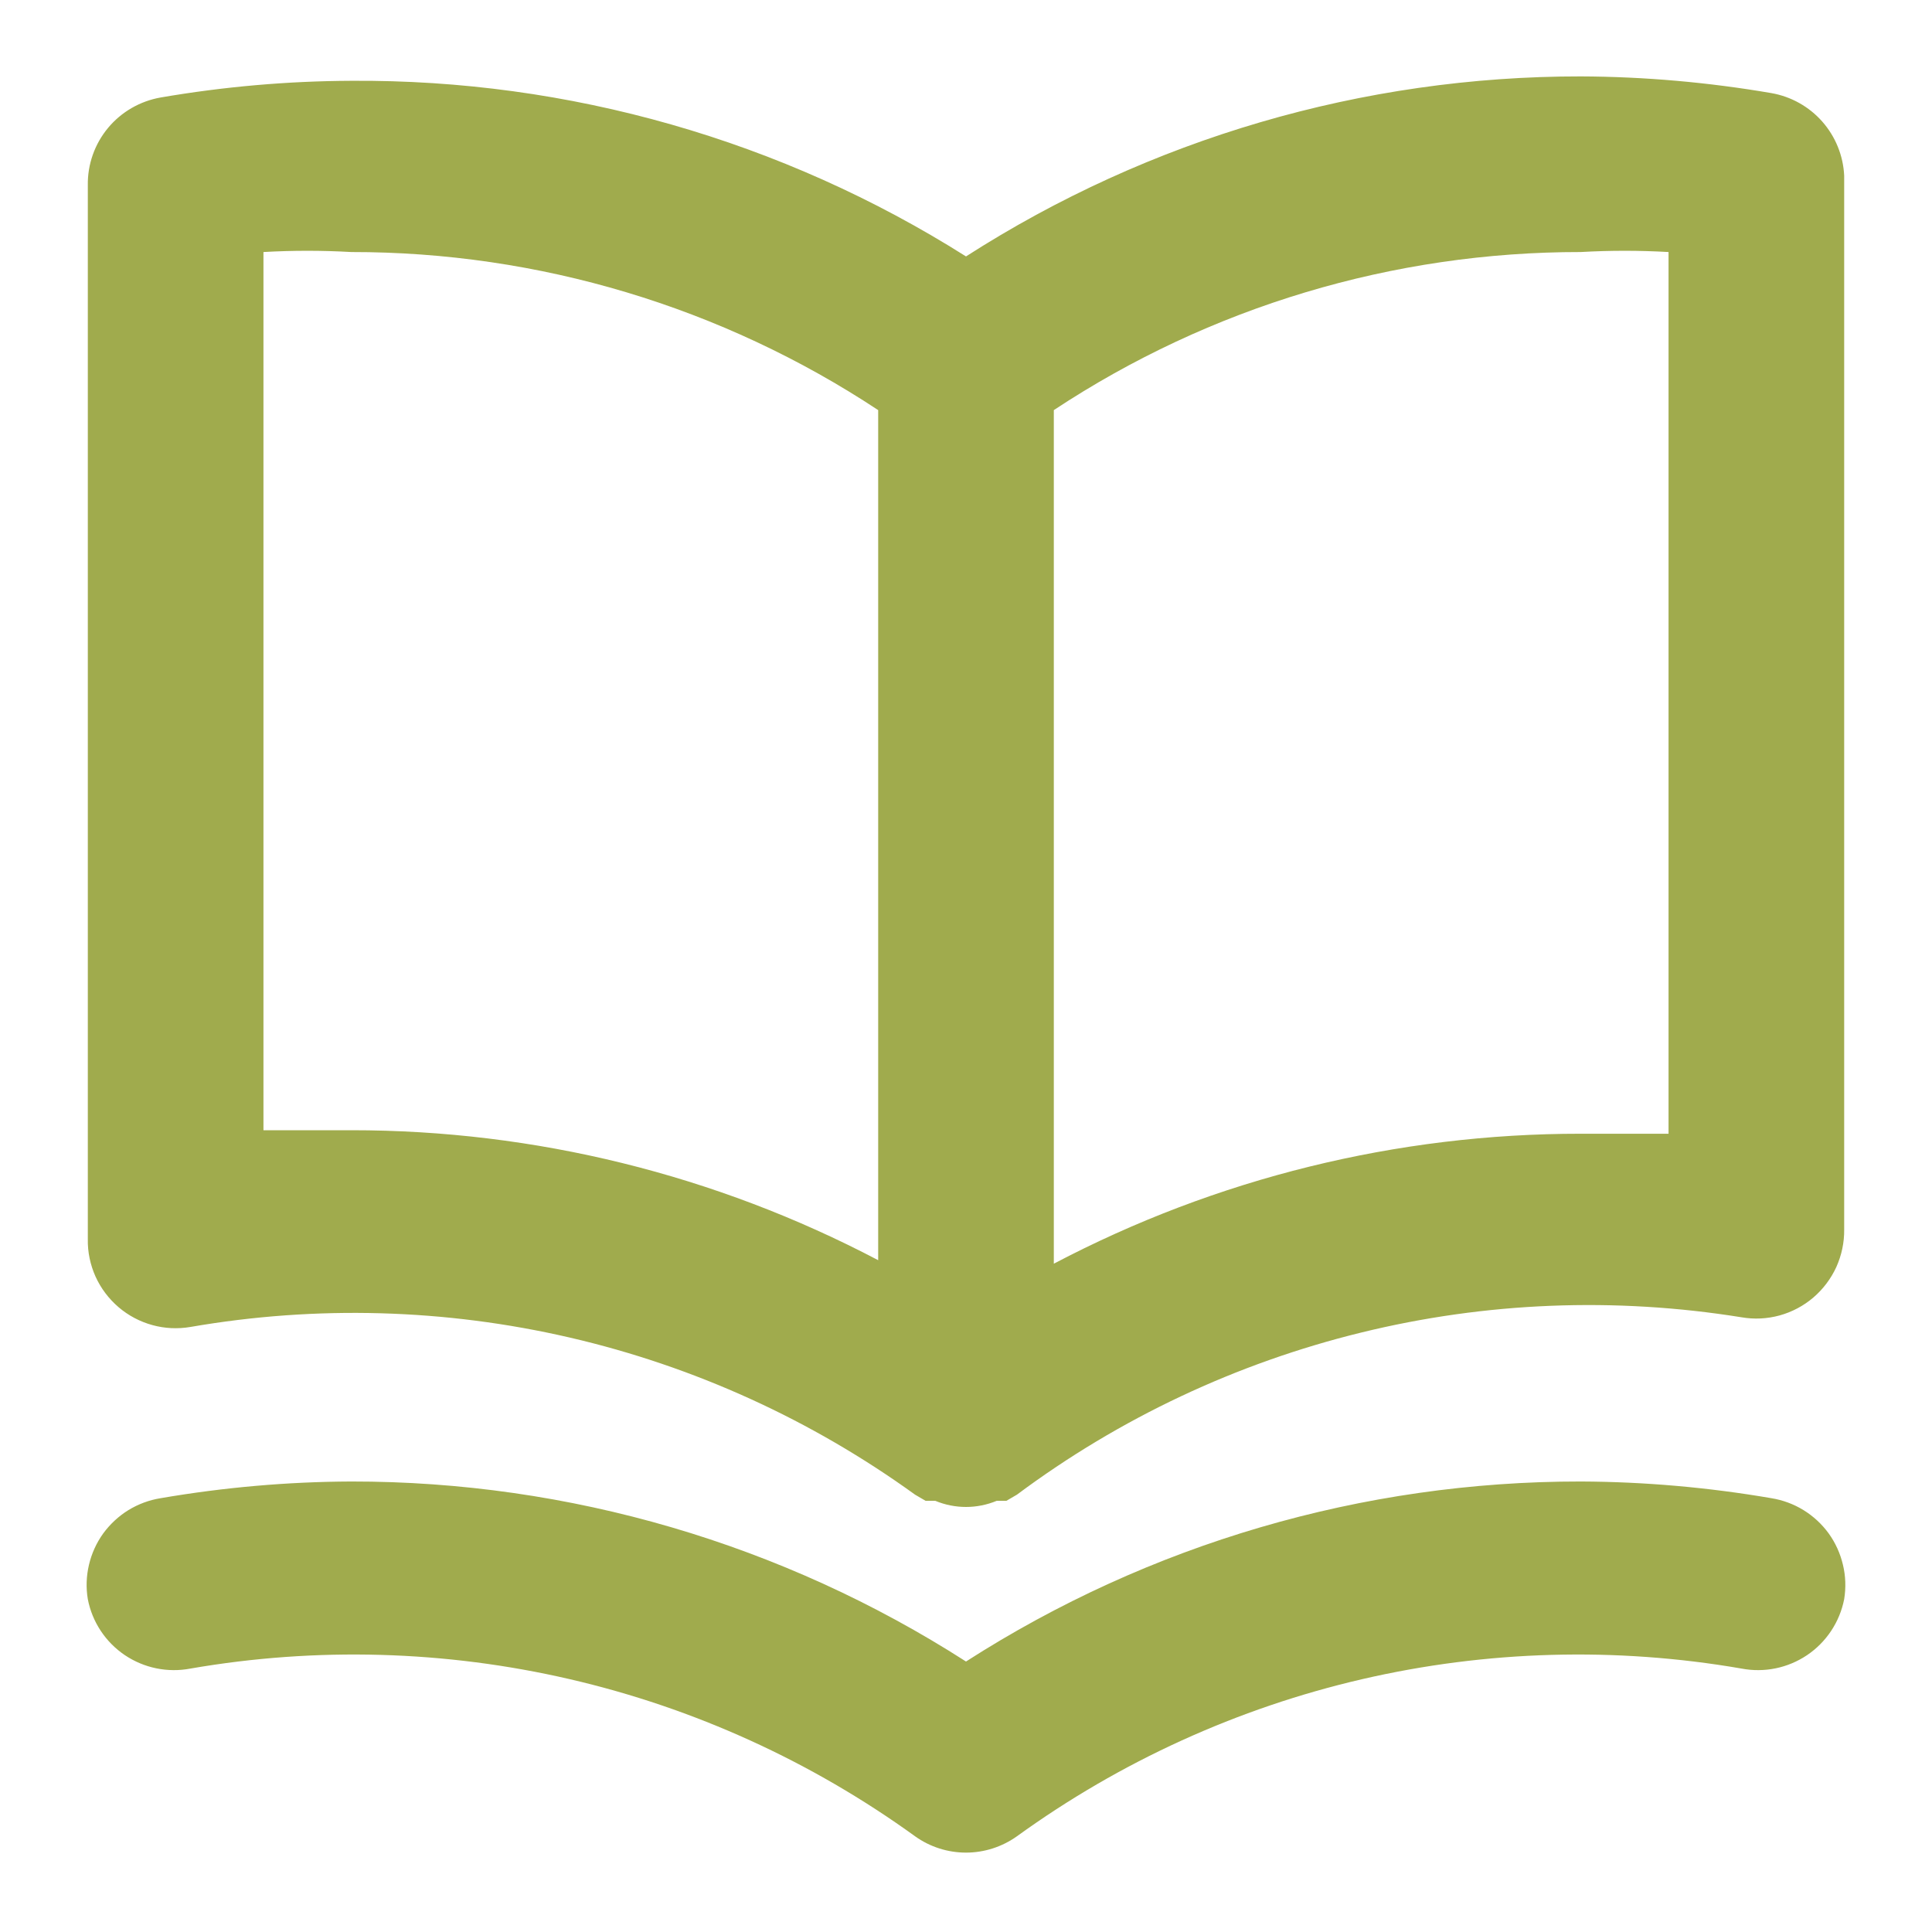 <svg width="22" height="22" viewBox="0 0 22 22" fill="none" xmlns="http://www.w3.org/2000/svg">
<path d="M20.17 1.06C19.453 0.937 18.727 0.873 18 0.87C15.518 0.868 13.088 1.58 11 2.92C8.906 1.597 6.476 0.903 4 0.92C3.272 0.923 2.546 0.987 1.83 1.11C1.595 1.151 1.382 1.274 1.23 1.457C1.078 1.64 0.996 1.872 1 2.11V14.11C0.997 14.257 1.028 14.403 1.088 14.537C1.149 14.671 1.238 14.789 1.35 14.885C1.461 14.98 1.593 15.05 1.735 15.089C1.876 15.128 2.025 15.135 2.17 15.11C3.603 14.862 5.071 14.903 6.488 15.231C7.905 15.559 9.241 16.168 10.42 17.02L10.54 17.09H10.65C10.761 17.136 10.88 17.16 11 17.16C11.12 17.16 11.239 17.136 11.35 17.09H11.46L11.58 17.02C12.75 16.148 14.083 15.521 15.5 15.174C16.917 14.826 18.389 14.768 19.83 15C19.974 15.025 20.123 15.018 20.265 14.979C20.406 14.94 20.538 14.87 20.649 14.775C20.761 14.679 20.85 14.56 20.911 14.427C20.971 14.293 21.002 14.147 21 14V2C20.989 1.772 20.901 1.555 20.75 1.384C20.599 1.213 20.394 1.099 20.17 1.06ZM10 14.35C8.149 13.377 6.09 12.869 4 12.87C3.67 12.87 3.34 12.87 3 12.87V2.87C3.333 2.851 3.667 2.851 4 2.87C6.133 2.868 8.22 3.494 10 4.67V14.35ZM19 12.91C18.66 12.91 18.33 12.91 18 12.91C15.909 12.909 13.85 13.417 12 14.39V4.67C13.779 3.494 15.866 2.868 18 2.87C18.333 2.851 18.666 2.851 19 2.87V12.91ZM20.17 17.06C19.453 16.937 18.727 16.873 18 16.87C15.518 16.868 13.088 17.58 11 18.92C8.911 17.58 6.481 16.868 4 16.87C3.272 16.873 2.546 16.937 1.83 17.06C1.699 17.081 1.575 17.127 1.462 17.196C1.35 17.265 1.253 17.356 1.175 17.462C1.098 17.569 1.043 17.691 1.013 17.819C0.983 17.947 0.978 18.08 1 18.21C1.05 18.47 1.202 18.699 1.421 18.847C1.641 18.995 1.91 19.05 2.17 19C3.603 18.752 5.071 18.793 6.488 19.121C7.905 19.449 9.241 20.058 10.42 20.91C10.589 21.031 10.792 21.096 11 21.096C11.207 21.096 11.41 21.031 11.58 20.91C12.758 20.058 14.095 19.449 15.511 19.121C16.928 18.793 18.397 18.752 19.83 19C20.09 19.05 20.358 18.995 20.578 18.847C20.797 18.699 20.949 18.47 21 18.21C21.021 18.08 21.017 17.947 20.986 17.819C20.956 17.691 20.901 17.569 20.824 17.462C20.747 17.356 20.649 17.265 20.537 17.196C20.425 17.127 20.3 17.081 20.17 17.06Z" fill="#A0AB4D"/>
</svg>
